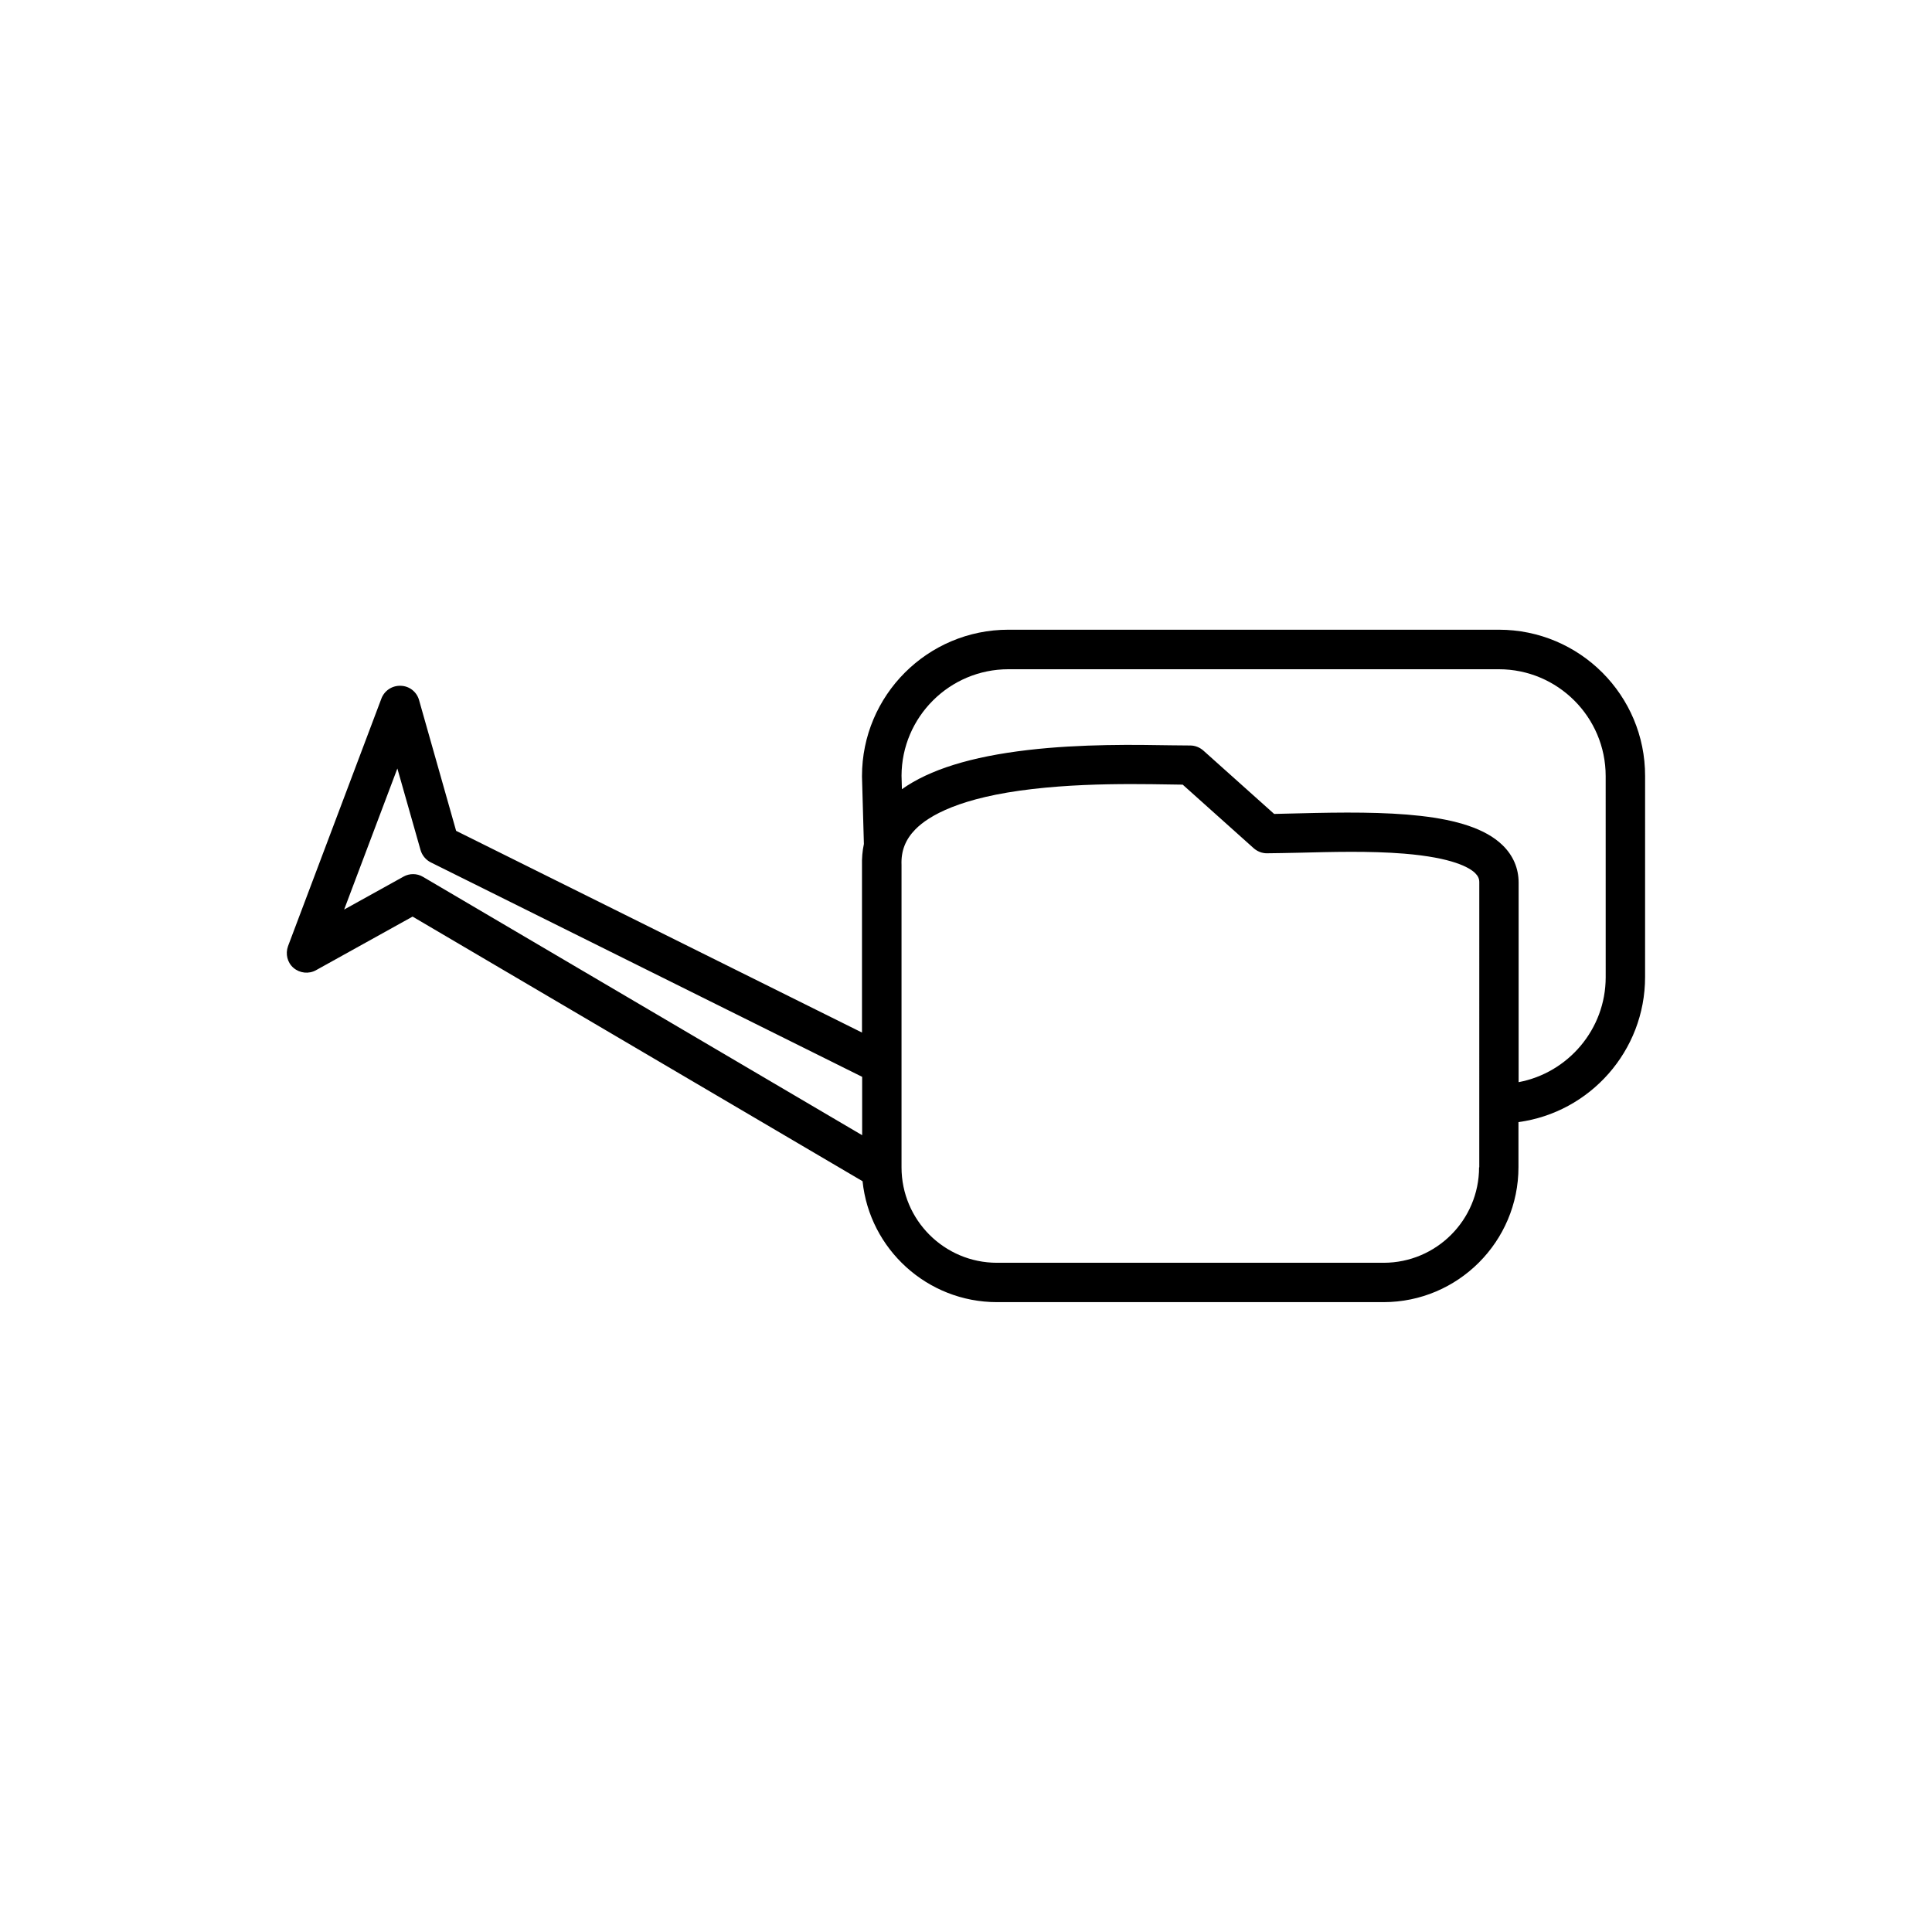 <?xml version="1.0" encoding="UTF-8"?>
<!-- Uploaded to: ICON Repo, www.svgrepo.com, Generator: ICON Repo Mixer Tools -->
<svg fill="#000000" width="800px" height="800px" version="1.1" viewBox="144 144 512 512" xmlns="http://www.w3.org/2000/svg">
 <path d="m541.21 310.88h-129.98c-21.41 0-38.793 17.383-38.793 38.793v0.152l0.504 17.836c-0.402 1.863-0.555 3.828-0.504 5.844v44.133l-107.56-53.457-9.824-34.66c-0.605-2.168-2.57-3.727-4.836-3.777-2.266-0.102-4.332 1.258-5.141 3.375l-24.738 65.598c-0.754 2.066-0.203 4.383 1.461 5.793s4.031 1.664 5.945 0.605l25.594-14.207 119.25 70.129c1.863 17.984 17.129 32.043 35.621 32.043h102.43c19.75 0 35.77-16.07 35.77-35.77v-11.941c18.941-2.57 33.555-18.844 33.555-38.441l0.004-53.254c0.047-21.41-17.332-38.793-38.746-38.793zm-290.29 65.445-15.719 8.715 14.105-37.383 6.144 21.613c0.402 1.41 1.41 2.621 2.719 3.273l114.31 56.828v15.469l-116.38-68.465c-1.609-0.957-3.574-0.957-5.188-0.051zm285.05 77.031c0 13.957-11.336 25.293-25.293 25.293h-102.47c-13.957 0-25.293-11.336-25.293-25.293v-79.953-0.203c-0.152-3.727 1.059-6.75 3.68-9.422 3.578-3.629 11.84-8.465 31.035-10.68 9.117-1.059 18.34-1.309 26.199-1.309 3.777 0 7.203 0.051 10.176 0.102 1.258 0 2.418 0.051 3.426 0.051l18.793 16.828c0.957 0.855 2.215 1.359 3.477 1.359 2.418 0 5.34-0.102 8.715-0.152 8.262-0.203 18.488-0.504 27.711 0.25 12.848 1.059 17.281 3.68 18.793 5.141 0.754 0.754 1.109 1.461 1.109 2.418l-0.004 75.57zm33.555-50.379c0 13.805-9.977 25.34-23.074 27.809v-52.898c0-3.777-1.461-7.203-4.281-9.926-9.07-8.816-30.781-9.02-54.059-8.414-2.367 0.051-4.535 0.102-6.449 0.152l-18.742-16.777c-0.957-0.855-2.215-1.359-3.477-1.359-1.41 0-3.223-0.051-5.289-0.051-8.816-0.152-23.629-0.402-37.785 1.258-15.062 1.762-26.047 5.188-33.352 10.379l-0.102-3.578c0.051-15.566 12.746-28.215 28.312-28.215h129.98c15.617 0 28.312 12.695 28.312 28.312z"/>
</svg>